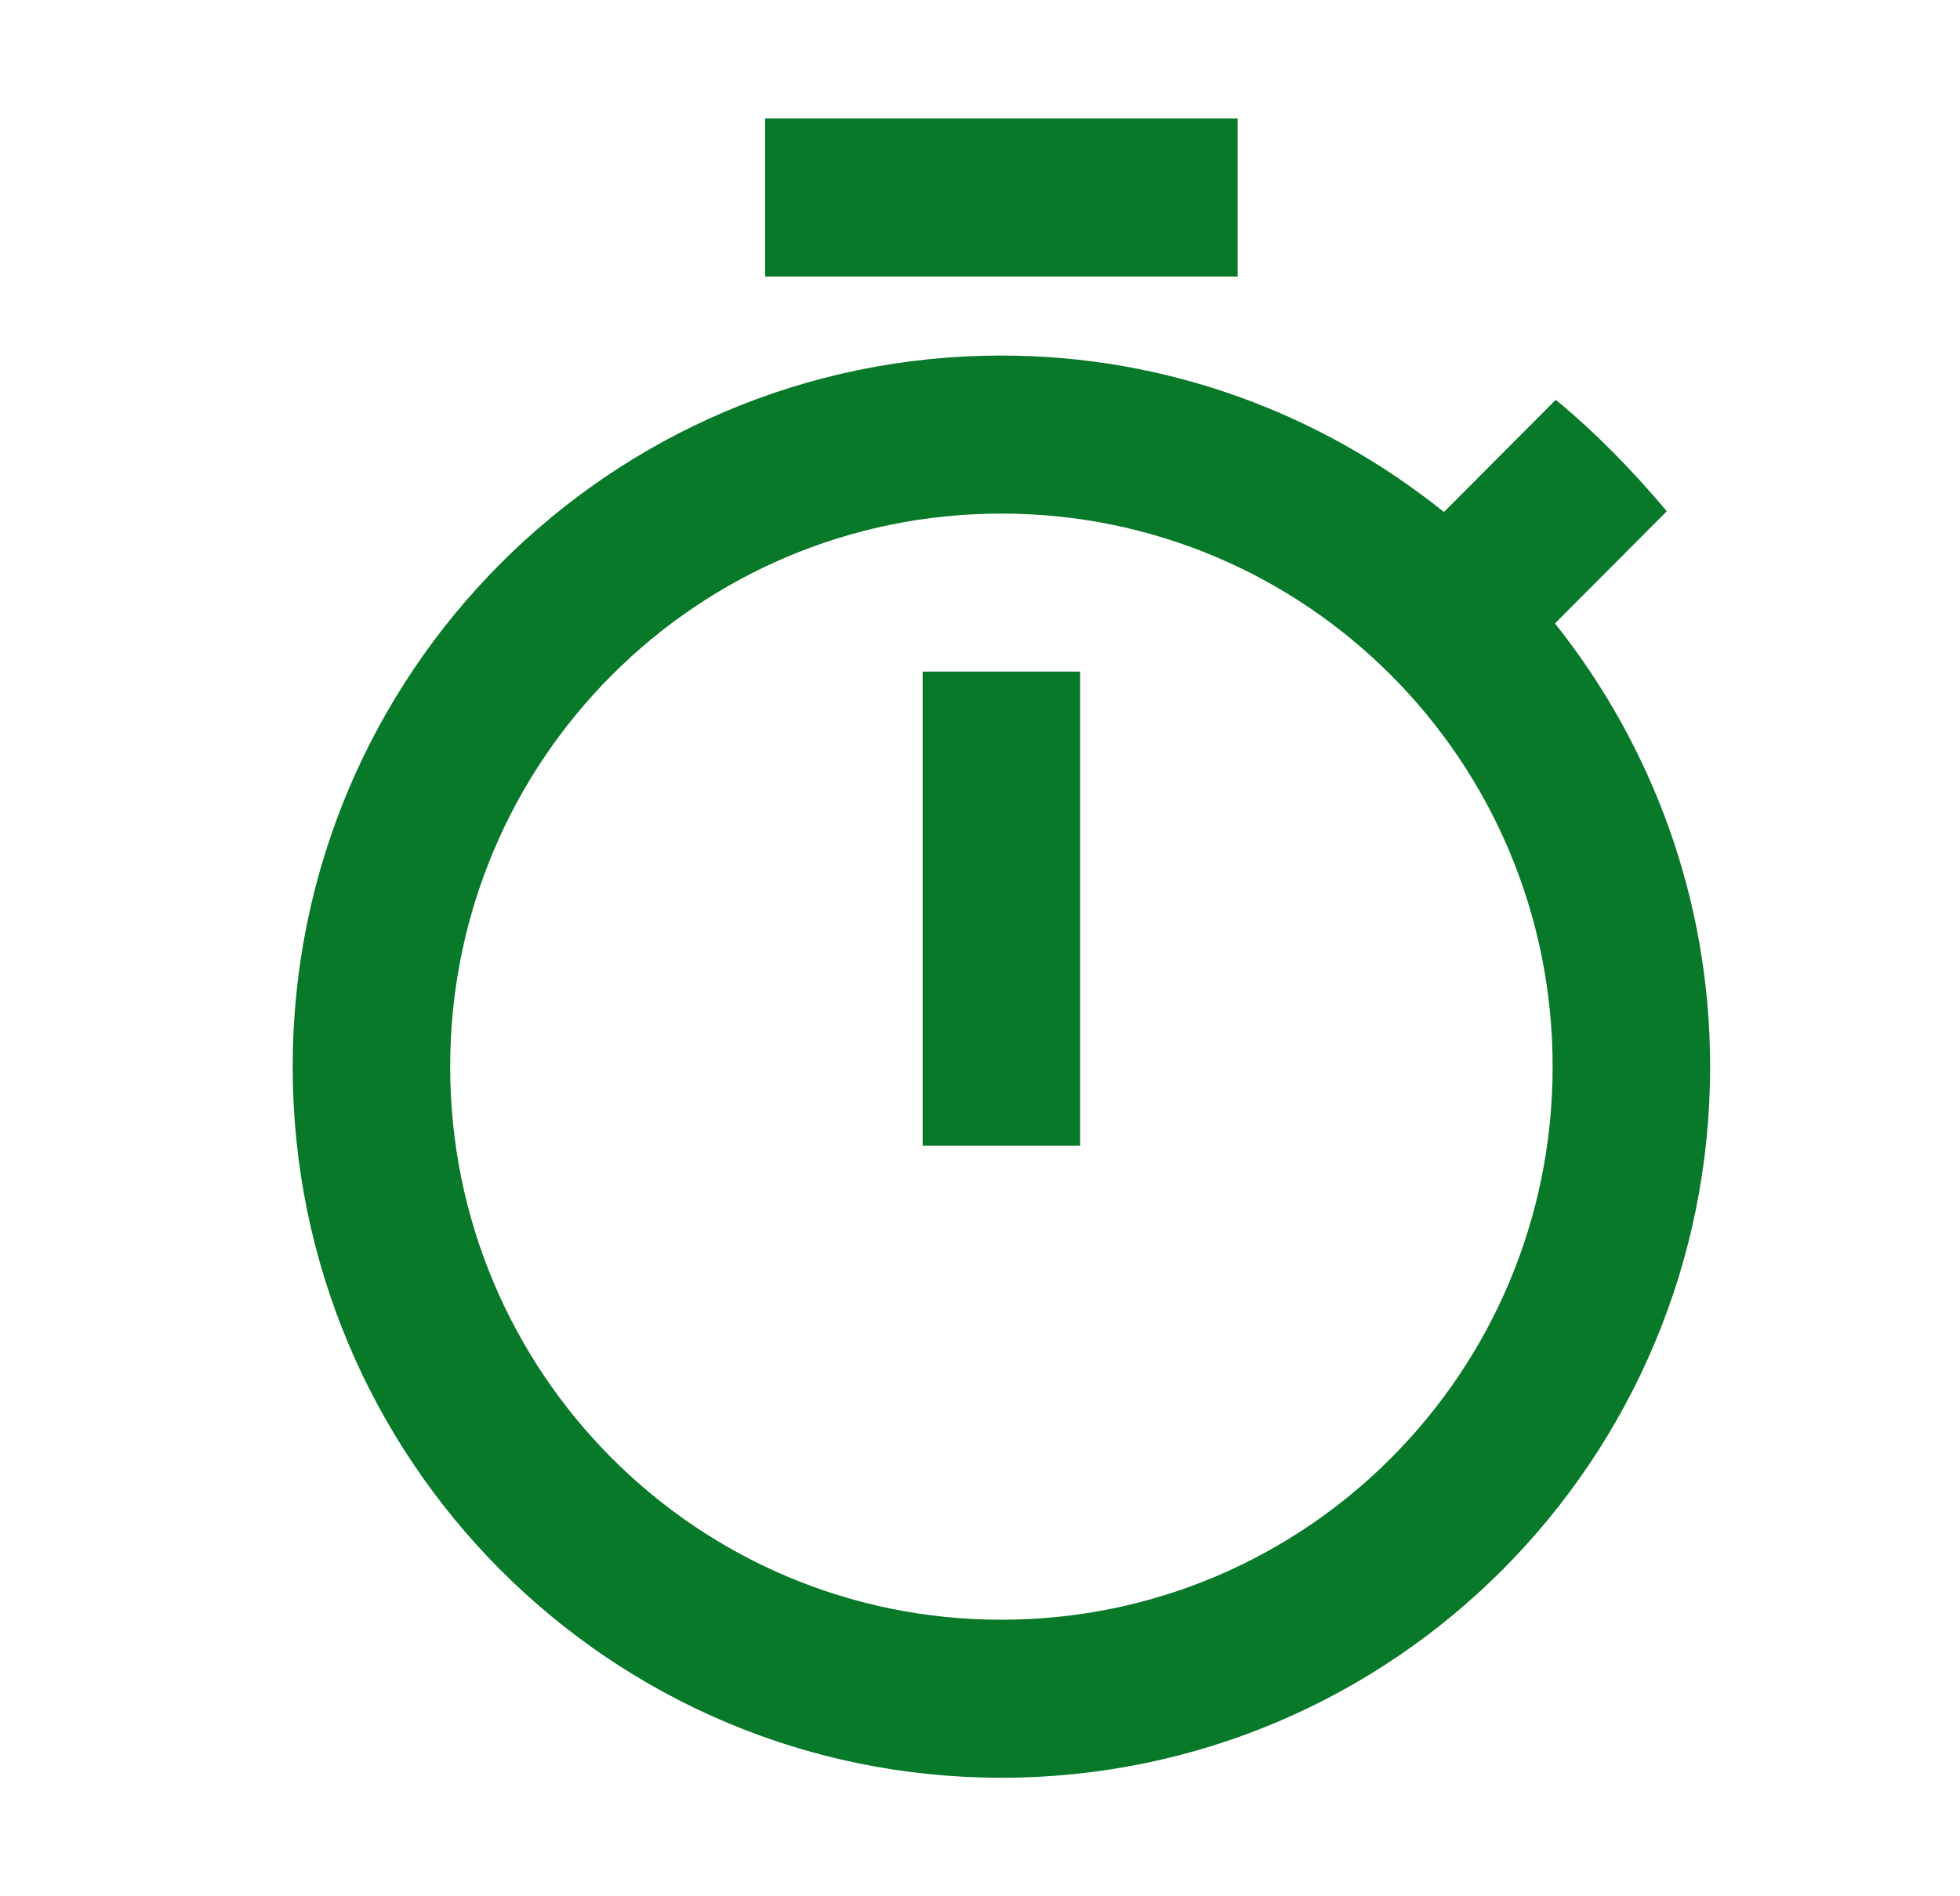 <svg width="31" height="30" viewBox="0 0 31 30" fill="none" xmlns="http://www.w3.org/2000/svg">
<path d="M19.575 1.875H12.102V4.375H19.575V1.875ZM14.593 18.125H17.084V10.625H14.593V18.125ZM24.594 9.863L26.363 8.088C25.827 7.45 25.242 6.85 24.607 6.325L22.838 8.1C20.907 6.55 18.479 5.625 15.838 5.625C9.648 5.625 4.629 10.662 4.629 16.875C4.629 23.087 9.636 28.125 15.838 28.125C22.041 28.125 27.048 23.087 27.048 16.875C27.048 14.225 26.126 11.787 24.594 9.863ZM15.838 25.625C11.018 25.625 7.12 21.712 7.12 16.875C7.12 12.037 11.018 8.125 15.838 8.125C20.658 8.125 24.557 12.037 24.557 16.875C24.557 21.712 20.658 25.625 15.838 25.625Z" fill="#087829"/>
</svg>
